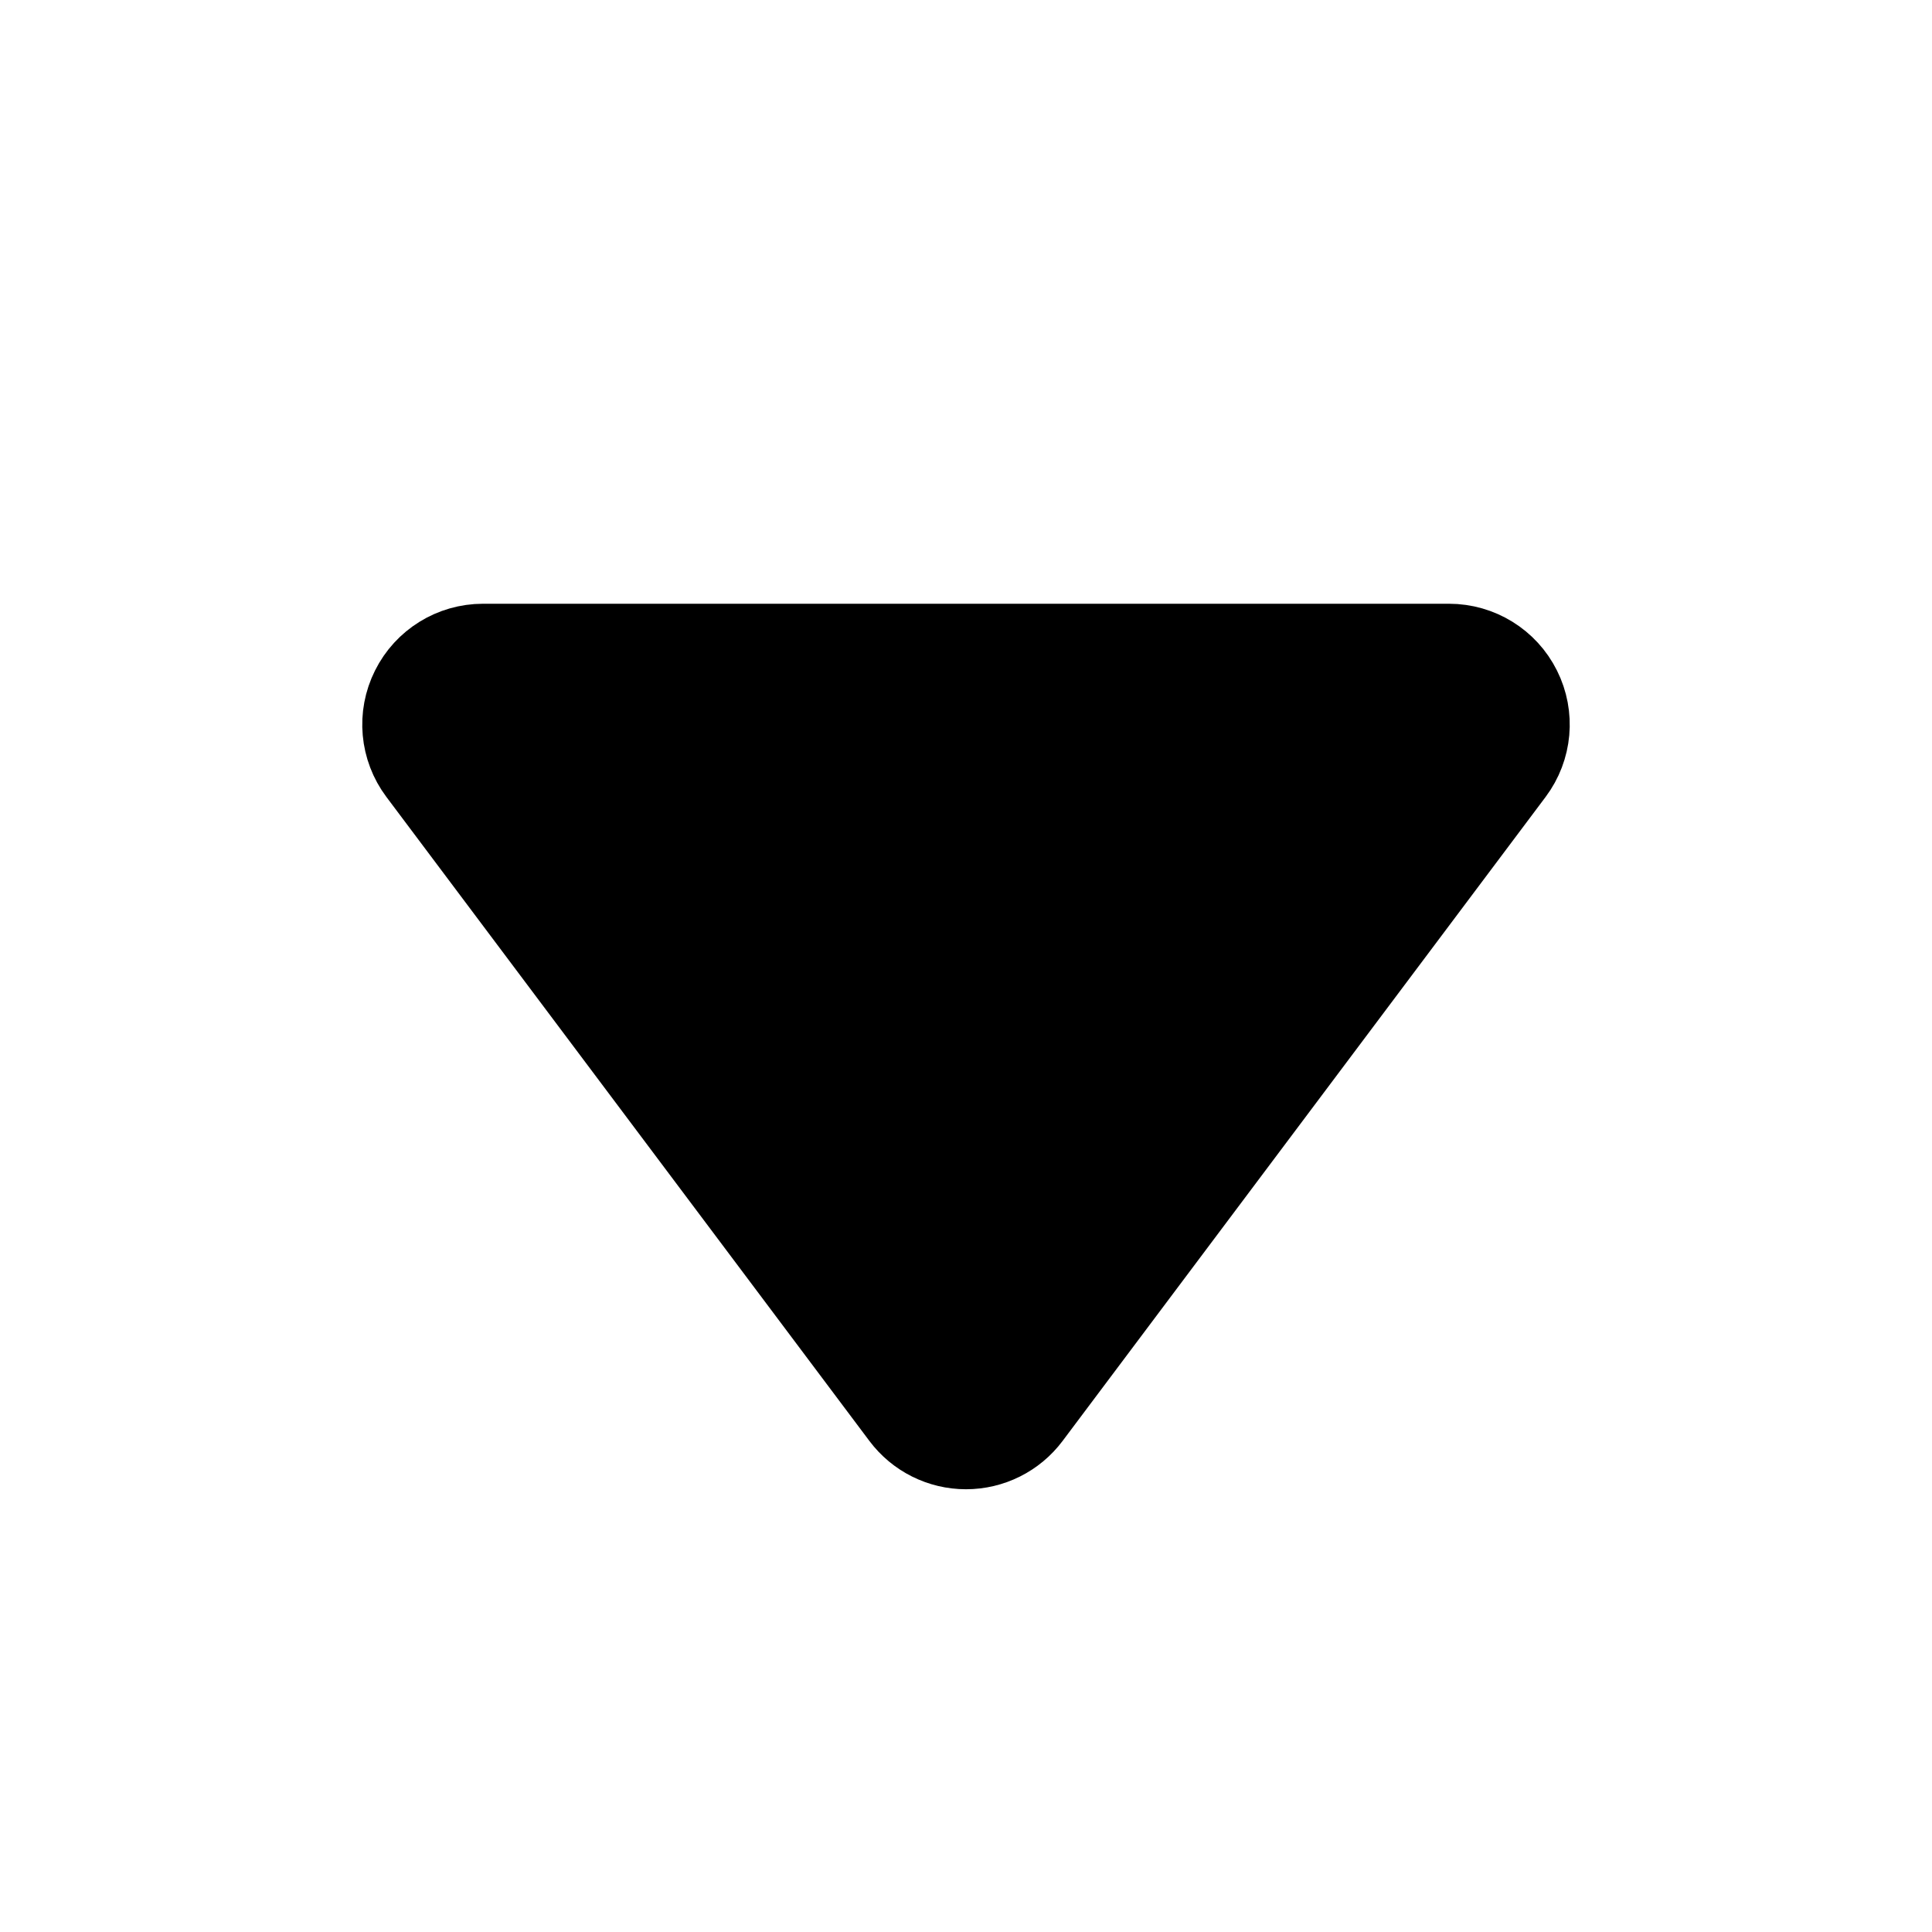 <svg xmlns="http://www.w3.org/2000/svg" viewBox="0 0 24 24" fill="none" stroke="currentColor"><path d="M6 8C5.621 8 5.275 8.214 5.106 8.553C4.936 8.892 4.973 9.297 5.2 9.6L11.2 17.6C11.389 17.852 11.685 18 12 18C12.315 18 12.611 17.852 12.8 17.6L18.8 9.6C19.027 9.297 19.064 8.892 18.894 8.553C18.725 8.214 18.379 8 18 8H6Z" fill="currentColor"/></svg>